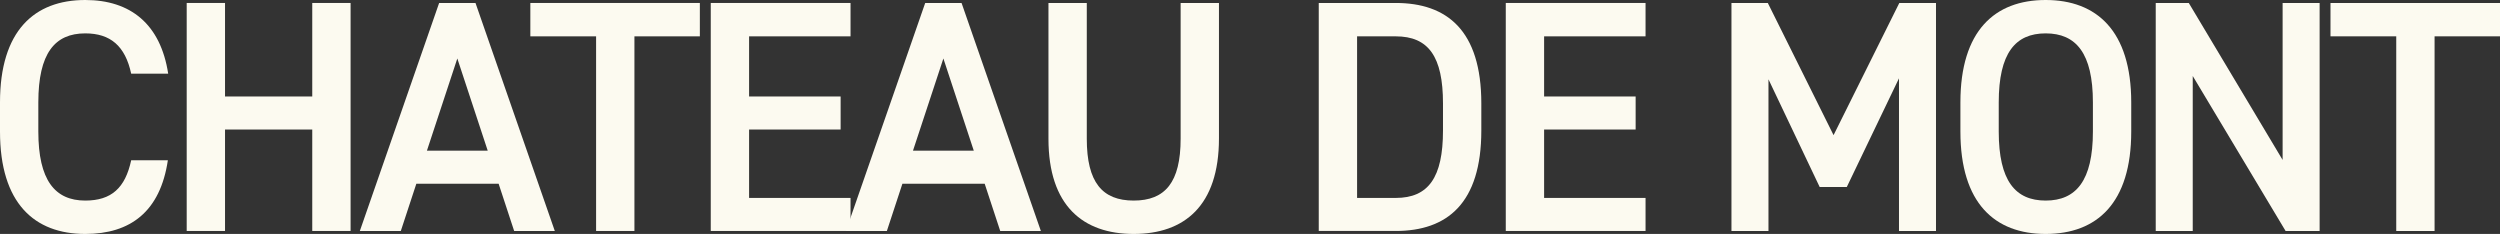 <svg xmlns="http://www.w3.org/2000/svg" id="uuid-5a89104a-3454-4ac3-b8de-a19b97cfba34" data-name="Calque 2" viewBox="0 0 605.27 56.64"><rect x="0" y="0" width="605.27" height="56.64" fill="#333333" stroke="none"/><defs><style>      .uuid-67825146-e02a-44d4-bc53-a46d1c6a02c2 {        fill: #fcfaf0;      }    </style></defs><g id="uuid-847d9bdf-fa00-46a3-a737-06913af5790b" data-name="Calque 1"><g><path class="uuid-67825146-e02a-44d4-bc53-a46d1c6a02c2" d="M31.76,17.84c-1.44-6.72-5.04-9.76-11.12-9.76-7.36,0-11.36,4.8-11.36,16.72v7.04c0,11.76,4,16.72,11.36,16.72,6.32,0,9.68-3.04,11.12-9.76h8.88c-1.84,12.4-9.04,17.84-20,17.84C8.32,56.64,0,49.2,0,31.84v-7.04C0,7.44,8.32,0,20.64,0c10.96,0,18.24,5.84,20.08,17.84h-8.96Z"></path><path class="uuid-67825146-e02a-44d4-bc53-a46d1c6a02c2" d="M54.48,23.36h21.12V.72h9.28v55.2h-9.28v-24.56h-21.12v24.56h-9.28V.72h9.28v22.64Z"></path><path class="uuid-67825146-e02a-44d4-bc53-a46d1c6a02c2" d="M87.12,55.92L106.32.72h8.8l19.2,55.2h-9.84l-3.76-11.44h-19.92l-3.76,11.44h-9.92ZM103.36,36.48h14.72l-7.36-22.32-7.36,22.32Z"></path><path class="uuid-67825146-e02a-44d4-bc53-a46d1c6a02c2" d="M169.44.72v8.08h-15.84v47.12h-9.28V8.8h-15.92V.72h41.04Z"></path><path class="uuid-67825146-e02a-44d4-bc53-a46d1c6a02c2" d="M205.92.72v8.08h-24.56v14.56h22.16v8h-22.16v16.56h24.56v8h-33.84V.72h33.84Z"></path><path class="uuid-67825146-e02a-44d4-bc53-a46d1c6a02c2" d="M204.8,55.92L224,.72h8.8l19.2,55.2h-9.84l-3.76-11.44h-19.92l-3.76,11.44h-9.92ZM221.04,36.48h14.72l-7.36-22.32-7.36,22.32Z"></path><path class="uuid-67825146-e02a-44d4-bc53-a46d1c6a02c2" d="M295.12.72v32.8c0,16.32-8.4,23.12-20.64,23.12s-20.64-6.8-20.64-23.04V.72h9.28v32.88c0,10.56,3.76,14.96,11.36,14.96s11.36-4.4,11.36-14.96V.72h9.28Z"></path><path class="uuid-67825146-e02a-44d4-bc53-a46d1c6a02c2" d="M319.28,55.92V.72h18.64c12.4,0,20.72,6.64,20.72,24.32v6.56c0,17.68-8.32,24.32-20.72,24.32h-18.64ZM349.36,31.6v-6.56c0-11.36-3.52-16.24-11.44-16.24h-9.36v39.12h9.36c7.92,0,11.44-4.96,11.44-16.32Z"></path><path class="uuid-67825146-e02a-44d4-bc53-a46d1c6a02c2" d="M398.4.72v8.08h-24.56v14.56h22.16v8h-22.16v16.56h24.56v8h-33.84V.72h33.84Z"></path><path class="uuid-67825146-e02a-44d4-bc53-a46d1c6a02c2" d="M443.92,32.72L459.84.72h8.88v55.2h-8.96V18.96l-12.64,26.32h-6.56l-12.4-26.08v36.72h-8.96V.72h8.8l15.92,32Z"></path><path class="uuid-67825146-e02a-44d4-bc53-a46d1c6a02c2" d="M495.27,56.64c-12.32,0-20.64-7.44-20.64-24.8v-7.04c0-17.36,8.32-24.8,20.64-24.8s20.72,7.44,20.72,24.8v7.04c0,17.36-8.32,24.8-20.72,24.8ZM483.91,31.84c0,11.92,4,16.72,11.36,16.72s11.44-4.8,11.44-16.72v-7.04c0-11.92-4.08-16.72-11.44-16.72s-11.36,4.8-11.36,16.72v7.04Z"></path><path class="uuid-67825146-e02a-44d4-bc53-a46d1c6a02c2" d="M561.6.72v55.2h-8.24l-22.48-37.52v37.52h-8.96V.72h8l22.72,38V.72h8.96Z"></path><path class="uuid-67825146-e02a-44d4-bc53-a46d1c6a02c2" d="M605.27.72v8.08h-15.84v47.12h-9.28V8.8h-15.92V.72h41.04Z"></path></g></g></svg>